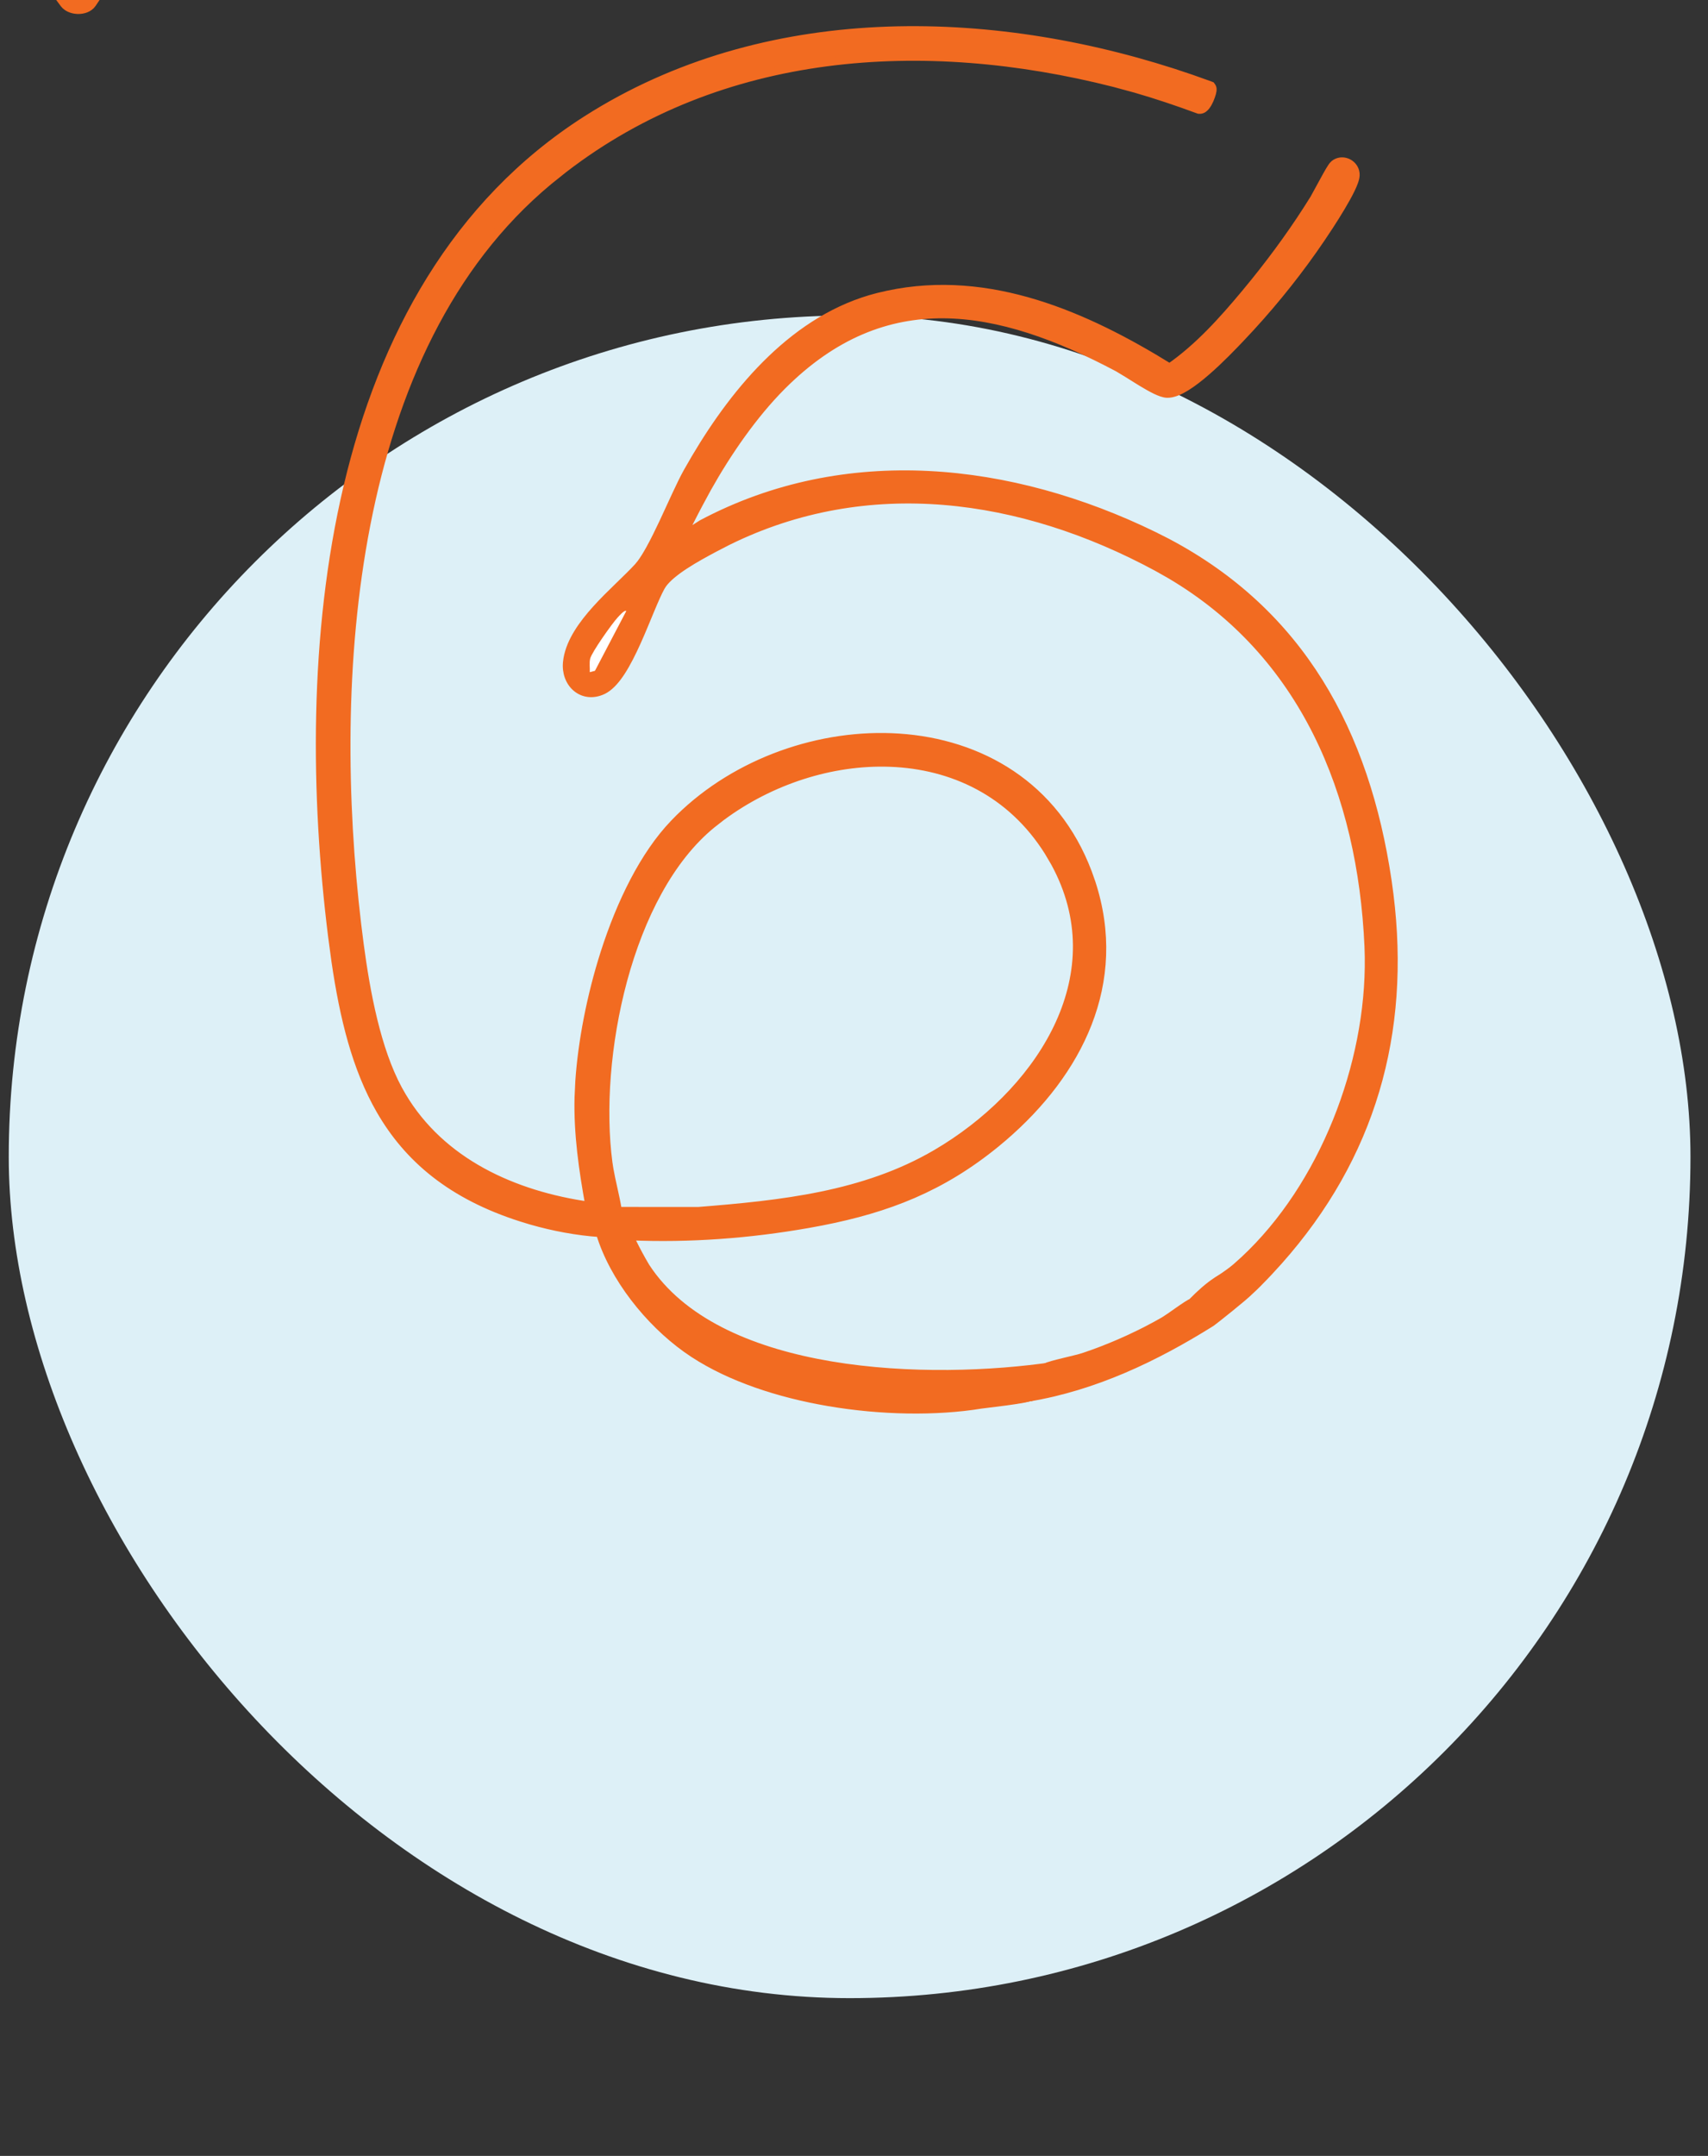 <svg xmlns="http://www.w3.org/2000/svg" width="65" height="82" viewBox="0 0 65 82" fill="none"><rect x="0" y="0" width="65" height="82" fill="#333333" stroke="none"/><rect x="0.333" y="12" width="64" height="64" rx="32" fill="#DDF0F7"></rect><g clip-path="url(#clip0_1099_15753)"><path d="M22.647 4.347C29.438 0.195 37.996 0.46 45.331 2.984L46.048 3.239L46.091 3.256L46.118 3.293C46.146 3.333 46.149 3.375 46.15 3.388C46.151 3.407 46.15 3.426 46.148 3.441C46.144 3.473 46.136 3.508 46.127 3.544C46.107 3.617 46.076 3.706 46.039 3.792C46.002 3.876 45.955 3.965 45.901 4.035C45.874 4.07 45.84 4.107 45.8 4.134C45.76 4.161 45.702 4.187 45.632 4.179L45.615 4.176L45.598 4.17C44.813 3.88 44.019 3.612 43.215 3.38L42.408 3.161C35.152 1.317 27.436 1.815 21.447 6.434L20.873 6.894C17.044 10.078 14.949 14.82 13.949 19.935C12.949 25.048 13.047 30.521 13.594 35.148L13.691 35.917C13.937 37.764 14.34 39.918 15.159 41.432L15.303 41.685C16.796 44.204 19.55 45.453 22.427 45.859C22.182 44.518 21.98 43.123 22.015 41.744L22.044 41.127C22.145 39.646 22.474 37.898 23.008 36.23C23.619 34.327 24.505 32.514 25.642 31.326L25.85 31.114C28.04 28.964 31.238 27.853 34.214 28.052C37.292 28.257 40.15 29.867 41.405 33.19L41.54 33.572C42.787 37.382 41.047 40.797 38.188 43.255L37.899 43.497C35.843 45.175 33.79 45.97 31.27 46.463L30.759 46.558C28.524 46.951 26.243 47.123 23.97 47.026C23.972 47.031 23.974 47.035 23.976 47.04C24.026 47.157 24.101 47.312 24.183 47.472C24.349 47.793 24.535 48.119 24.581 48.19L24.714 48.385C26.134 50.377 28.743 51.444 31.612 51.928C34.567 52.426 37.762 52.299 40.117 51.951L40.603 51.879L40.24 52.21L39.268 53.096L39.265 53.093C39.251 53.107 39.239 53.119 39.23 53.124C39.216 53.132 39.202 53.138 39.19 53.143C39.166 53.152 39.137 53.161 39.108 53.169C39.049 53.185 38.973 53.2 38.888 53.216C38.717 53.247 38.497 53.279 38.277 53.309C37.829 53.369 37.394 53.417 37.323 53.429V53.43C35.63 53.703 33.539 53.677 31.521 53.331C29.63 53.007 27.789 52.4 26.392 51.485L26.119 51.298C24.695 50.28 23.345 48.603 22.831 46.902C21.96 46.843 21.061 46.674 20.218 46.432L19.847 46.319C17.178 45.47 15.527 44.065 14.468 42.227C13.546 40.625 13.077 38.702 12.763 36.555L12.637 35.62C11.972 30.297 11.893 24.13 13.227 18.496C14.561 12.861 17.312 7.747 22.314 4.555L22.647 4.347ZM33.872 29.015C31.648 28.933 29.314 29.693 27.459 31.069L27.094 31.354C25.491 32.66 24.372 34.873 23.721 37.273C23.071 39.672 22.894 42.234 23.156 44.215L23.193 44.458C23.235 44.701 23.289 44.945 23.344 45.191C23.408 45.476 23.471 45.765 23.517 46.056L26.574 46.058C29.732 45.807 32.891 45.475 35.628 43.872L36.002 43.645C37.859 42.472 39.468 40.808 40.324 38.916C41.177 37.03 41.285 34.916 40.142 32.819L39.896 32.4C38.479 30.14 36.24 29.101 33.872 29.015Z" fill="#F26B21" stroke="#F26B21" stroke-width="0.3"></path><path d="M50.831 6.201C51.141 6.019 51.55 6.234 51.59 6.589L51.593 6.667C51.59 6.743 51.567 6.83 51.536 6.916C51.505 7.005 51.461 7.104 51.41 7.209C51.309 7.419 51.172 7.66 51.03 7.898C50.887 8.137 50.736 8.376 50.603 8.581L50.282 9.064C49.486 10.24 48.577 11.387 47.611 12.44L47.194 12.886C46.946 13.145 46.45 13.668 45.927 14.123C45.666 14.351 45.394 14.564 45.14 14.721C44.924 14.854 44.701 14.958 44.499 14.977L44.414 14.98C44.286 14.976 44.126 14.914 43.971 14.839C43.809 14.761 43.628 14.656 43.449 14.548C43.265 14.437 43.087 14.323 42.931 14.225L42.543 13.991C40.258 12.778 38.039 11.972 35.906 11.957C33.78 11.943 31.723 12.715 29.753 14.692L29.751 14.694C28.675 15.775 27.694 17.192 26.921 18.57L26.603 19.158C26.515 19.326 26.374 19.59 26.243 19.852C26.145 20.047 26.056 20.233 25.998 20.376L26.695 19.931L26.705 19.924C32.202 17.005 38.491 17.736 43.901 20.365V20.366L44.403 20.619C49.502 23.303 51.968 27.851 52.808 33.491L52.88 34.022C53.539 39.3 52.197 43.988 48.666 47.961L48.306 48.355C48.233 48.433 48.046 48.631 47.861 48.817C47.768 48.91 47.674 49.001 47.594 49.073C47.554 49.109 47.516 49.143 47.483 49.169C47.453 49.193 47.416 49.22 47.379 49.235H47.378C47.298 49.27 47.204 49.274 47.121 49.269C47.036 49.263 46.944 49.246 46.857 49.224C46.694 49.182 46.532 49.117 46.423 49.065C46.419 49.065 46.414 49.066 46.406 49.066C46.399 49.067 46.381 49.069 46.364 49.068C46.355 49.068 46.338 49.067 46.319 49.062C46.3 49.056 46.267 49.042 46.24 49.009C46.177 48.931 46.218 48.848 46.224 48.835C46.236 48.812 46.252 48.791 46.263 48.778C46.276 48.763 46.292 48.747 46.311 48.728L46.322 48.718L46.333 48.709C46.585 48.542 46.849 48.365 47.043 48.196L47.348 47.922C50.357 45.12 52.144 40.501 52.088 36.407L52.077 36C51.818 30.159 49.615 24.858 44.535 21.863L44.035 21.58C38.879 18.796 33.016 17.966 27.696 20.589L27.183 20.854C26.872 21.021 26.442 21.25 26.046 21.51C25.695 21.741 25.392 21.984 25.223 22.217L25.16 22.316C25.04 22.53 24.902 22.85 24.745 23.226C24.591 23.597 24.419 24.019 24.236 24.426C24.052 24.832 23.854 25.23 23.643 25.554C23.461 25.833 23.258 26.074 23.034 26.212L22.936 26.265C22.552 26.442 22.183 26.378 21.923 26.154C21.669 25.935 21.535 25.576 21.575 25.189L21.593 25.054C21.71 24.381 22.171 23.74 22.684 23.171C22.96 22.865 23.258 22.573 23.537 22.303C23.816 22.031 24.074 21.784 24.279 21.561L24.384 21.433C24.493 21.289 24.61 21.099 24.734 20.875C24.898 20.579 25.068 20.233 25.236 19.876C25.569 19.168 25.899 18.409 26.158 17.947L26.462 17.42C28.029 14.775 30.29 12.078 33.418 11.289L33.796 11.202C37.657 10.386 41.33 12.008 44.511 13.976C45.612 13.208 46.517 12.201 47.384 11.162L47.738 10.731C48.556 9.719 49.325 8.653 50.007 7.551L50.376 6.876C50.452 6.737 50.527 6.6 50.591 6.492C50.623 6.438 50.653 6.39 50.68 6.351C50.703 6.317 50.734 6.274 50.767 6.247L50.831 6.201ZM23.048 24.35C22.935 24.515 22.827 24.68 22.744 24.817C22.703 24.886 22.67 24.946 22.645 24.995L22.605 25.088C22.591 25.148 22.589 25.214 22.59 25.289L23.177 24.167C23.135 24.227 23.091 24.288 23.048 24.35Z" fill="#F26B21" stroke="#F26B21" stroke-width="0.3"></path><path d="M46.918 48.48C47.11 48.465 47.261 48.528 47.37 48.636C47.473 48.738 47.53 48.872 47.561 48.989L47.581 49.062L47.533 49.122C47.51 49.15 47.47 49.188 47.428 49.227C47.382 49.268 47.324 49.319 47.258 49.375C47.125 49.487 46.958 49.624 46.794 49.757C46.629 49.89 46.467 50.02 46.341 50.119C46.278 50.169 46.223 50.211 46.182 50.242L46.096 50.307C43.968 51.638 41.658 52.743 39.136 53.16L38.872 53.203L38.972 52.955C39.025 52.826 39.124 52.746 39.203 52.69C39.293 52.626 39.347 52.597 39.388 52.552L39.46 52.453C39.493 52.404 39.53 52.346 39.566 52.289C39.602 52.233 39.638 52.177 39.667 52.134C39.681 52.112 39.695 52.092 39.707 52.076C39.712 52.068 39.719 52.06 39.725 52.052C39.728 52.048 39.744 52.029 39.766 52.015L39.888 51.961C39.934 51.945 39.988 51.928 40.049 51.911C40.169 51.877 40.319 51.84 40.471 51.803C40.779 51.727 41.087 51.656 41.218 51.612L41.609 51.477C42.527 51.145 43.468 50.712 44.296 50.235L44.531 50.081C44.628 50.014 44.739 49.936 44.85 49.857C44.959 49.781 45.068 49.706 45.16 49.647C45.206 49.617 45.248 49.59 45.286 49.569C45.307 49.558 45.33 49.548 45.352 49.538C45.711 49.171 46.01 48.917 46.263 48.75C46.517 48.581 46.733 48.495 46.918 48.48Z" fill="#F26B21" stroke="#F26B21" stroke-width="0.3"></path><path d="M3.672 -0.095L3.514 0.14C3.392 0.319 3.166 0.384 2.974 0.382C2.805 0.38 2.614 0.327 2.486 0.203L2.435 0.146L2.256 -0.095H3.672Z" fill="#F26B21" stroke="#F26B21" stroke-width="0.3"></path><path d="M23.833 23.242L22.642 25.514L22.445 25.566C22.453 25.397 22.421 25.223 22.459 25.055C22.513 24.815 23.298 23.709 23.501 23.492C23.547 23.444 23.773 23.179 23.833 23.242V23.242Z" fill="white"></path></g><defs><clipPath id="clip0_1099_15753"><rect width="60" height="56" fill="white" transform="translate(2)"></rect></clipPath></defs></svg>